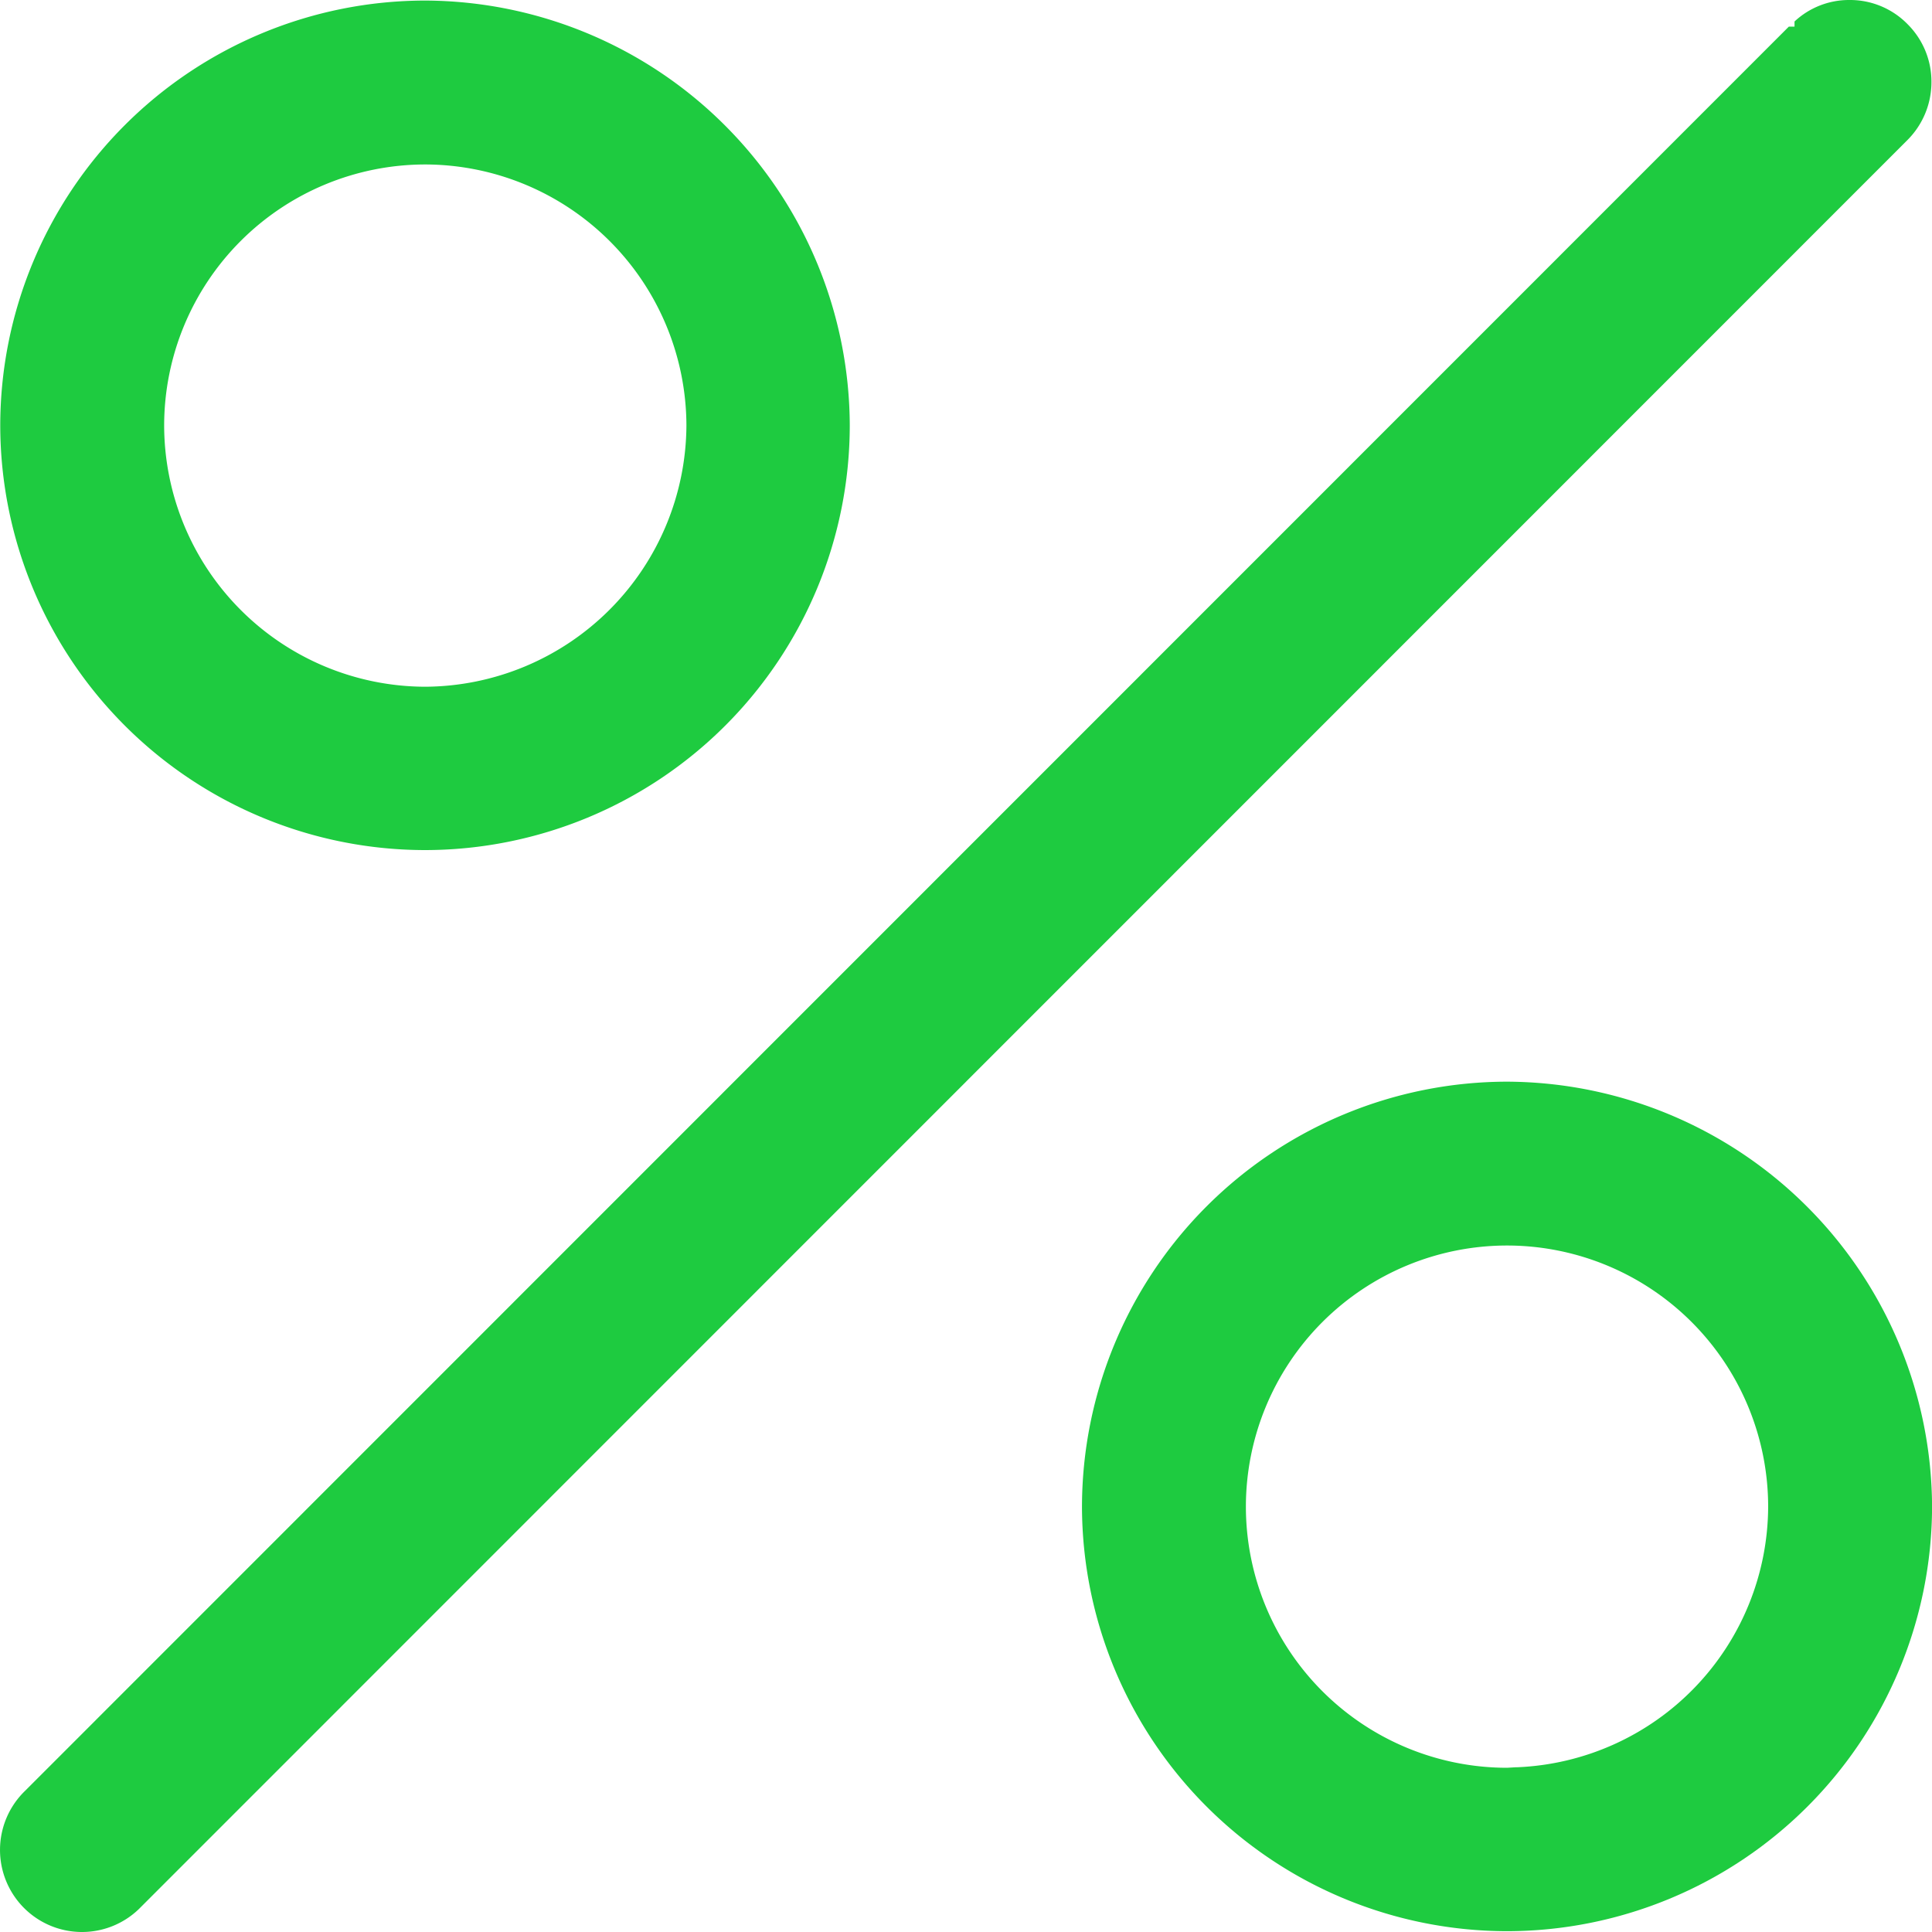 <svg xmlns="http://www.w3.org/2000/svg" width="31" height="31" viewBox="0 0 31 31"><defs><style>.a{fill:#1ecb40;}</style></defs><g transform="translate(-609.356 59.28)"><g transform="translate(609.356 -59.28)"><path class="a" d="M640.347-57.963a1.313,1.313,0,0,1-.381.926L611.584-28.648a1.315,1.315,0,0,1-1.852-.027,1.319,1.319,0,0,1,.018-1.862l28.309-28.316h.091v-.082a1.281,1.281,0,0,1,.881-.345,1.292,1.292,0,0,1,.908.363l.027.027A1.3,1.3,0,0,1,640.347-57.963Z" transform="translate(-609.356 59.28)"/></g><g transform="translate(609.36 -59.271)"><path class="a" d="M616.18-59.27a6.824,6.824,0,0,0-6.82,6.82,6.822,6.822,0,0,0,6.82,6.811,6.82,6.82,0,0,0,6.811-6.811A6.839,6.839,0,0,0,616.18-59.27Zm0,11.01a4.2,4.2,0,0,1-4.19-4.19,4.192,4.192,0,0,1,4.19-4.19,4.2,4.2,0,0,1,4.19,4.19A4.215,4.215,0,0,1,616.18-48.26Z" transform="translate(-609.36 59.27)"/></g><g transform="translate(626.717 -41.924)"><path class="a" d="M635.28-40.19a6.829,6.829,0,0,0-6.82,6.82,6.827,6.827,0,0,0,6.82,6.811,6.827,6.827,0,0,0,6.82-6.811A6.847,6.847,0,0,0,635.28-40.19Zm.154,11-.154.009a4.192,4.192,0,0,1-4.19-4.19,4.192,4.192,0,0,1,4.19-4.19,4.192,4.192,0,0,1,4.19,4.19A4.2,4.2,0,0,1,635.434-29.189Z" transform="translate(-628.46 40.19)"/></g></g></svg>